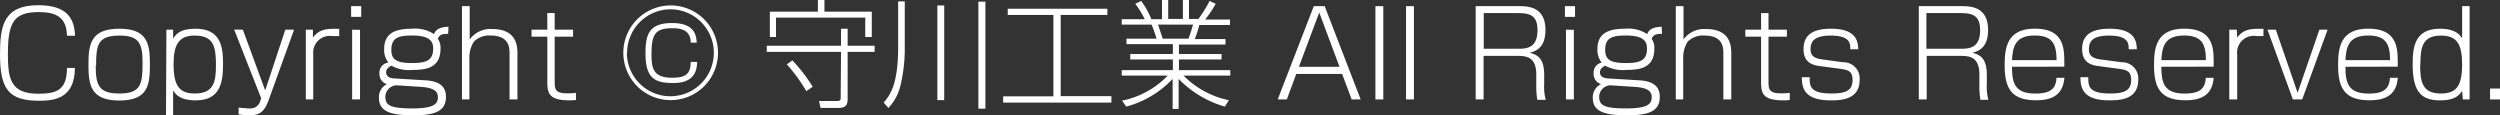 <svg xmlns="http://www.w3.org/2000/svg" viewBox="0 0 316.85 14.61"><rect x="0" y="0" width="316.85" height="14.61" fill="#333333" stroke="none"/><defs><style>.cls-1{fill:#fff;}</style></defs><g id="レイヤー_2" data-name="レイヤー 2"><g id="レイヤー_3" data-name="レイヤー 3"><path class="cls-1" d="M8.49,4.53c-.05-2.3-1.32-3-3.56-3C1.74,1.54,1,2.82,1,6.88c0,3.11.35,5,3.84,5,2.43,0,3.63-.52,3.65-3.27h1c0,3.87-2.64,4.16-4.49,4.16-3.87,0-5-1.41-5-5.9C0,3.24.48.66,4.86.66,8.7.66,9.43,2.55,9.51,4.53Z"/><path class="cls-1" d="M15.13,3.64C18.55,3.64,19,5.4,19,8s-.09,4.74-3.89,4.74c-3.64,0-3.9-2-3.9-4.55S11.47,3.64,15.13,3.64Zm-3,4.67c0,2.58.45,3.54,3,3.54,2.72,0,2.94-1.16,2.94-3.89,0-2.53-.49-3.45-2.94-3.45C12.36,4.51,12.18,5.73,12.18,8.31Z"/><path class="cls-1" d="M21.09,3.76h.85l0,1.13c.33-.5.82-1.25,2.82-1.25,3.22,0,3.51,2.28,3.51,4.46,0,2.44-.39,4.62-3.48,4.62-2,0-2.55-.78-2.85-1.26v3.15h-.9Zm6.28,4.47c0-2.46-.36-3.72-2.71-3.72C22.6,4.51,22,5.73,22,8.17c0,2.73.76,3.68,2.68,3.68C27.15,11.85,27.37,10.3,27.37,8.23Z"/><path class="cls-1" d="M30.78,3.76l2.83,7.7,2.55-7.7h1.11l-3.21,8.9c-.57,1.59-1.24,1.95-2.44,1.95a11.1,11.1,0,0,1-1.38-.11v-.87a12,12,0,0,0,1.39.11,1.28,1.28,0,0,0,1.37-1l.1-.29-3.42-8.7Z"/><path class="cls-1" d="M39.66,3.76l0,1c.86-1.12,1.74-1.12,3.33-1.11v.92c-.19,0-.46,0-.88,0A2.11,2.11,0,0,0,39.7,6.85V12.6h-.94V3.76Z"/><path class="cls-1" d="M45.78.78V2.14H44.5V.78Zm-.15,3V12.6h-1V3.76Z"/><path class="cls-1" d="M56.8,4.29c-.85,0-1.06.13-1.32.61a2,2,0,0,1,.35,1.28c0,2.46-1.88,2.68-3.53,2.68a4.64,4.64,0,0,1-2.7-.54c-.48.27-.66.5-.66.84,0,.57.51.75,1,.78l4,.24c1.83.11,2.58.83,2.58,2.1,0,1.94-1.62,2.33-4.17,2.33-2.71,0-4.32-.42-4.32-2.19a1.84,1.84,0,0,1,1-1.76,1.32,1.32,0,0,1-.94-1.33,1.29,1.29,0,0,1,1.14-1.4,2.51,2.51,0,0,1-.54-1.71c0-2,1.36-2.58,3.52-2.58A4.34,4.34,0,0,1,55,4.32c.16-.35.42-.89,1.84-.93Zm-6.55,6.52a1.49,1.49,0,0,0-1.41,1.44c0,1.07.54,1.49,3.43,1.49,2.6,0,3.23-.5,3.23-1.43s-.84-1.23-2.39-1.32ZM49.6,6.34c0,1.34.86,1.65,2.67,1.65s2.63-.37,2.63-1.83c0-.88-.38-1.66-2.67-1.66C50.43,4.5,49.6,4.81,49.6,6.34Z"/><path class="cls-1" d="M59.53.78V5a3.24,3.24,0,0,1,2.84-1.32c2.29,0,3.21,1.15,3.21,3V12.6h-1V6.81c0-.9-.11-2.31-2.45-2.31a2.72,2.72,0,0,0-2.08.79,3.77,3.77,0,0,0-.56,2.13V12.6h-.94V.78Z"/><path class="cls-1" d="M69.36,1.66h.94v2.1h2.33v.89H70.3V10.2c0,1.08,0,1.63,1.61,1.63A9,9,0,0,0,73,11.77v.9a5.86,5.86,0,0,1-.78.05c-2.57,0-2.85-.84-2.85-2.28V4.65h-2V3.76h2Z"/><path class="cls-1" d="M91,6.69a6,6,0,1,1-6-6A6,6,0,0,1,91,6.69Zm-11.55,0A5.51,5.51,0,1,0,85,1.18,5.52,5.52,0,0,0,79.48,6.69ZM87.54,5.4c0-1.76-1.53-1.82-2.36-1.82-2.17,0-2.61.8-2.61,3.33,0,1.67.2,2.94,2.55,2.94,1.55,0,2.42-.28,2.42-2h.81c0,2.67-2.3,2.67-3.08,2.67-2.31,0-3.46-.64-3.46-3.73,0-2.31.37-3.87,3.36-3.87,2.64,0,3.09,1.3,3.13,2.49Z"/><path class="cls-1" d="M106.59,6.57H97.18V5.8h9.41V3.64h.84V5.8h3.42v.77h-3.42v6c0,.56-.12,1.11-1.14,1.11H104l-.2-.88,2.31,0c.44,0,.44-.22.44-.42Zm-2.93-5.09V0h.83V1.48h6V4.69h-.83V2.23H98.35V4.69h-.78V1.48Zm-1.47,10.07a20.1,20.1,0,0,0-2.47-3.39l.7-.51A19.87,19.87,0,0,1,103,11Z"/><path class="cls-1" d="M114.67.18V6.07a19.85,19.85,0,0,1-.51,4.61,6.24,6.24,0,0,1-1.56,3L112,13c.87-1,1.83-2.43,1.83-7V.18Zm5,.51v12h-.87V.69Zm5.22-.48V13.77H124V.21Z"/><path class="cls-1" d="M140.35,1.11v.78h-5.92V12.18h6.43V13H127.14v-.79h6.37V1.89h-5.79V1.11Z"/><path class="cls-1" d="M155.23,13.51A13.34,13.34,0,0,1,149.38,10v3.81h-.76V10a12.49,12.49,0,0,1-5.88,3.51l-.53-.76A11,11,0,0,0,148,9.58h-5.83V8.89h6.48V7.54h-5.4v-.7h5.4V5.59h-5.88V4.9h3.81a17,17,0,0,0-.63-1.78h-3.78V2.43h2.91A11.57,11.57,0,0,0,143.88.48l.75-.36a10.1,10.1,0,0,1,1.29,2.31h1.35V0h.79v2.4h1.86V0h.77v2.4h1.2A17.1,17.1,0,0,0,153.31.12l.77.36a14.5,14.5,0,0,1-1.34,2h3.15v.69H152a14,14,0,0,1-.57,1.78h3.89v.69h-5.9V6.84h5.4v.7h-5.4V8.89h6.51v.69H150a11.25,11.25,0,0,0,5.75,3.12Zm-4.6-8.61a17,17,0,0,0,.57-1.78h-4.43c.09.26.5,1.5.59,1.78Z"/><path class="cls-1" d="M164.29,9.37l-1.2,3.23h-1.15L166.51.78h1.38l4.56,11.82h-1.14L170.1,9.37Zm5.48-.9L167.2,1.59l-2.58,6.88Z"/><path class="cls-1" d="M175.32.78V12.6h-1V.78Z"/><path class="cls-1" d="M179.2.78V12.6h-1V.78Z"/><path class="cls-1" d="M192.46.78c1.08,0,3.41,0,3.41,3,0,1.74-.68,2.6-2,2.91,1.11.26,1.84.83,1.84,2.81v1.15a6.11,6.11,0,0,0,.2,2h-1.07a10,10,0,0,1-.13-1.89V9.48c0-2.25-1.2-2.4-2.43-2.4h-4.25V12.6h-1V.78Zm-4.41.88V6.18h4.26c1.05,0,2.55,0,2.55-2.34,0-1.77-.81-2.18-2.44-2.18Z"/><path class="cls-1" d="M199.62.78V2.14h-1.28V.78Zm-.15,3V12.6h-1V3.76Z"/><path class="cls-1" d="M210.64,4.29c-.85,0-1.06.13-1.32.61a2,2,0,0,1,.35,1.28c0,2.46-1.88,2.68-3.53,2.68a4.64,4.64,0,0,1-2.7-.54c-.48.27-.66.5-.66.84,0,.57.51.75,1,.78l4,.24c1.83.11,2.58.83,2.58,2.1,0,1.94-1.62,2.33-4.17,2.33-2.71,0-4.32-.42-4.32-2.19a1.84,1.84,0,0,1,1.05-1.76,1.32,1.32,0,0,1-.94-1.33A1.29,1.29,0,0,1,203,7.93a2.51,2.51,0,0,1-.54-1.71c0-2,1.36-2.58,3.52-2.58a4.34,4.34,0,0,1,2.78.68c.16-.35.42-.89,1.84-.93Zm-6.55,6.52a1.49,1.49,0,0,0-1.41,1.44c0,1.07.54,1.49,3.43,1.49,2.6,0,3.23-.5,3.23-1.43S208.5,11.08,207,11Zm-.65-4.47c0,1.34.86,1.65,2.67,1.65s2.63-.37,2.63-1.83c0-.88-.38-1.66-2.67-1.66C204.27,4.5,203.44,4.81,203.44,6.34Z"/><path class="cls-1" d="M213.37.78V5a3.24,3.24,0,0,1,2.84-1.32c2.29,0,3.21,1.15,3.21,3V12.6h-1V6.81c0-.9-.11-2.31-2.45-2.31a2.72,2.72,0,0,0-2.08.79,3.77,3.77,0,0,0-.56,2.13V12.6h-.94V.78Z"/><path class="cls-1" d="M223.2,1.66h.94v2.1h2.33v.89h-2.33V10.2c0,1.08,0,1.63,1.61,1.63a9,9,0,0,0,1.08-.06v.9a5.86,5.86,0,0,1-.78.05c-2.57,0-2.85-.84-2.85-2.28V4.65h-2V3.76h2Z"/><path class="cls-1" d="M234.51,6.24c0-.71,0-1.73-2.49-1.73-2.31,0-2.55.93-2.55,1.76S230,7.41,231,7.54l2.61.35a2.05,2.05,0,0,1,2.08,2.22c0,2.4-2.08,2.61-3.67,2.61-3.5,0-3.63-1.74-3.66-2.94h1c0,1.11,0,2.07,2.77,2.07,1.7,0,2.66-.33,2.66-1.68,0-1.13-.47-1.31-1.64-1.46l-2.47-.33c-1.07-.13-2.1-.52-2.1-2.16,0-2.11,1.66-2.58,3.49-2.58,3.17,0,3.42,1.57,3.44,2.6Z"/><path class="cls-1" d="M248.56.78c1.08,0,3.41,0,3.41,3,0,1.74-.68,2.6-2,2.91,1.11.26,1.84.83,1.84,2.81v1.15a6.11,6.11,0,0,0,.2,2H251a10,10,0,0,1-.13-1.89V9.48c0-2.25-1.2-2.4-2.43-2.4h-4.25V12.6h-1V.78Zm-4.41.88V6.18h4.26c1.05,0,2.55,0,2.55-2.34,0-1.77-.81-2.18-2.44-2.18Z"/><path class="cls-1" d="M255,8.46c0,2,.31,3.4,2.94,3.4,1.57,0,2.64-.37,2.7-2h1c-.17,2.08-1.44,2.85-3.57,2.85-3.14,0-4-1.49-4-4.44,0-2.21.29-4.64,3.83-4.64s3.73,2.28,3.73,4.14v.68Zm5.65-.84c0-2.22-.67-3.12-2.79-3.12-2.5,0-2.77,1.51-2.86,3.12Z"/><path class="cls-1" d="M269.79,6.24c0-.71,0-1.73-2.49-1.73-2.31,0-2.55.93-2.55,1.76s.52,1.14,1.53,1.27l2.61.35A2.05,2.05,0,0,1,271,10.11c0,2.4-2.08,2.61-3.67,2.61-3.5,0-3.63-1.74-3.66-2.94h1c0,1.11,0,2.07,2.77,2.07,1.7,0,2.66-.33,2.66-1.68,0-1.13-.47-1.31-1.64-1.46l-2.47-.33c-1.07-.13-2.1-.52-2.1-2.16,0-2.11,1.66-2.58,3.49-2.58,3.17,0,3.42,1.57,3.44,2.6Z"/><path class="cls-1" d="M273.93,8.46c0,2,.31,3.4,2.93,3.4,1.58,0,2.64-.37,2.7-2h1c-.16,2.08-1.44,2.85-3.56,2.85-3.14,0-4-1.49-4-4.44,0-2.21.29-4.64,3.83-4.64s3.73,2.28,3.73,4.14v.68Zm5.65-.84c0-2.22-.68-3.12-2.79-3.12-2.5,0-2.77,1.51-2.86,3.12Z"/><path class="cls-1" d="M283.49,3.76l.05,1c.85-1.12,1.74-1.12,3.33-1.11v.92c-.2,0-.47,0-.89,0a2.11,2.11,0,0,0-2.44,2.32V12.6h-1V3.76Z"/><path class="cls-1" d="M288.44,3.76l2.76,8,2.76-8H295l-3.22,8.84H290.6l-3.22-8.84Z"/><path class="cls-1" d="M297.26,8.46c0,2,.32,3.4,2.94,3.4,1.58,0,2.64-.37,2.7-2h1c-.16,2.08-1.44,2.85-3.57,2.85-3.13,0-4-1.49-4-4.44,0-2.21.28-4.64,3.82-4.64s3.74,2.28,3.74,4.14v.68Zm5.66-.84c0-2.22-.68-3.12-2.79-3.12-2.51,0-2.78,1.51-2.87,3.12Z"/><path class="cls-1" d="M313,.78V12.6h-.86l-.09-1.08c-.43.67-1.06,1.2-2.8,1.2-2.58,0-3.47-1.32-3.47-4.65,0-2.33.39-4.43,3.48-4.43,2,0,2.55.84,2.79,1.22V.78Zm-6.27,7.41c0,2.08.21,3.66,2.61,3.66,1.84,0,2.71-.78,2.71-3.66,0-2.57-.64-3.68-2.67-3.68C307,4.51,306.76,6,306.76,8.19Z"/><path class="cls-1" d="M316.85,11.22V12.6h-1.26V11.22Z"/></g></g></svg>